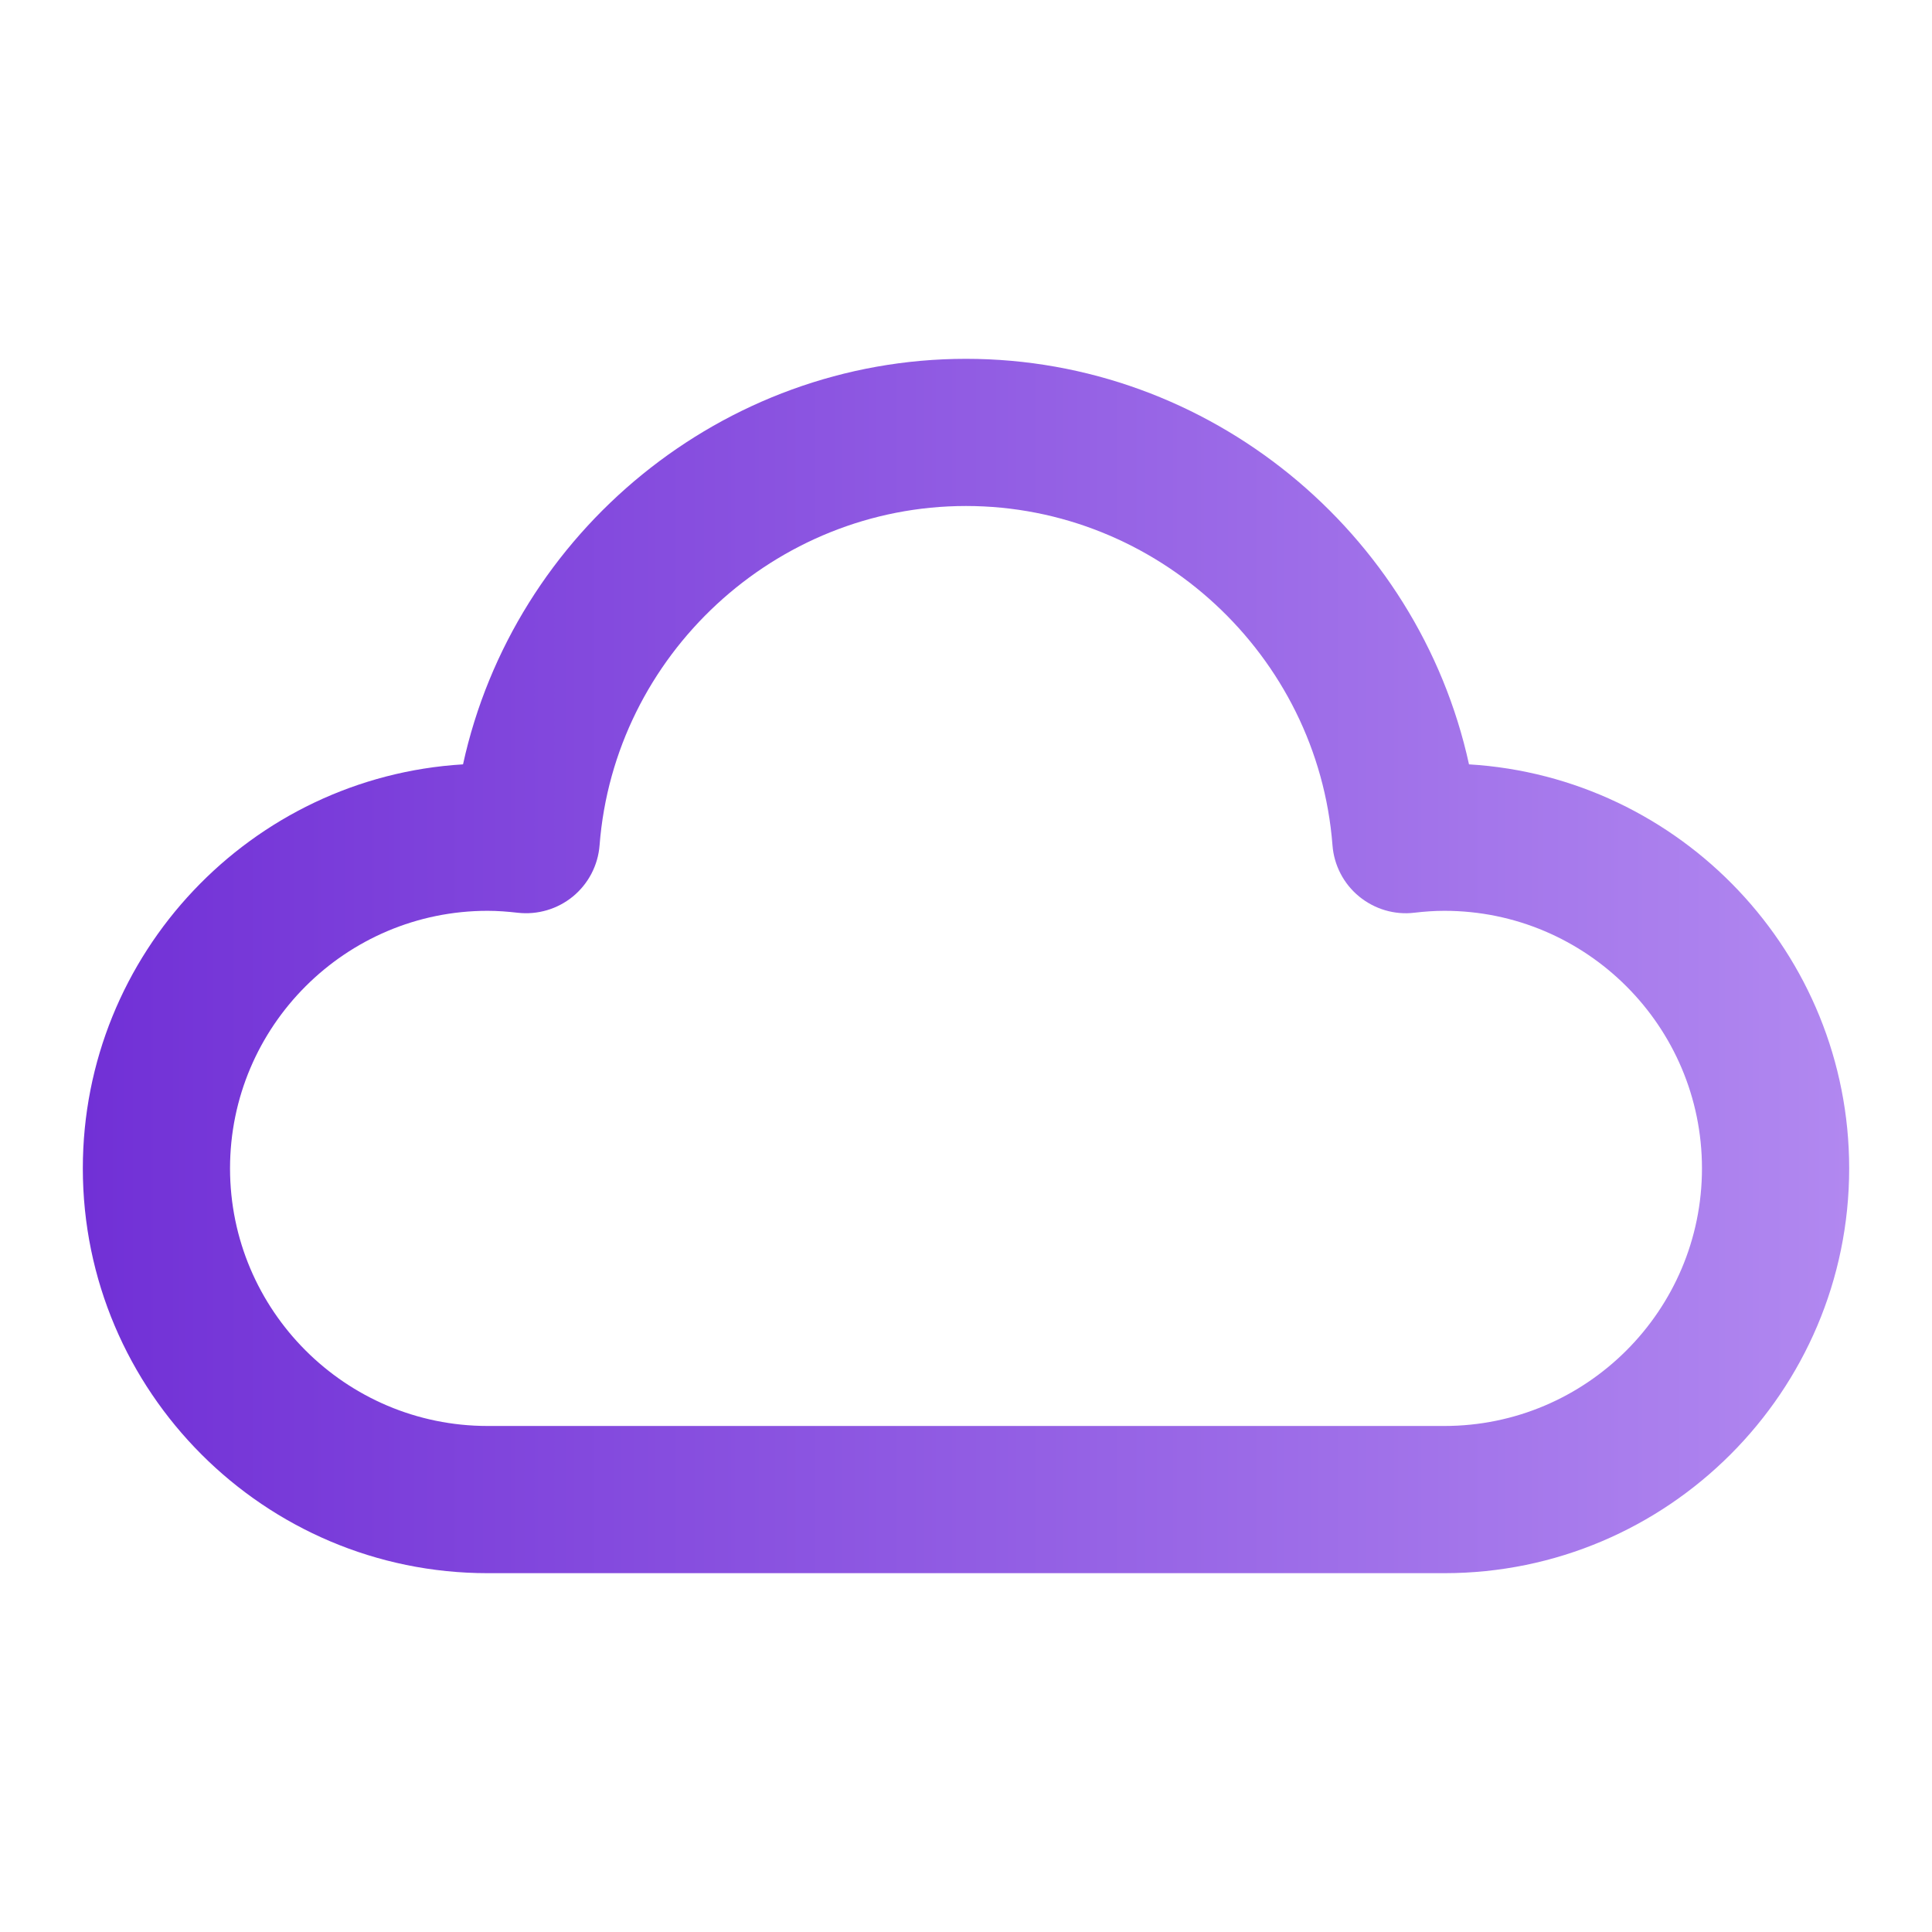 <?xml version="1.0" encoding="UTF-8"?> <svg xmlns="http://www.w3.org/2000/svg" width="62" height="62" viewBox="0 0 62 62" fill="none"><path d="M46.352 50.485H15.648C8.486 50.485 2.658 44.657 2.658 37.495C2.658 30.597 8.062 24.938 14.859 24.529C16.488 17.075 23.188 11.515 31 11.515C38.812 11.515 45.512 17.075 47.142 24.529C53.938 24.938 59.342 30.597 59.342 37.495C59.342 44.657 53.514 50.485 46.352 50.485ZM15.648 29.229C11.09 29.229 7.382 32.937 7.382 37.495C7.382 42.053 11.09 45.761 15.648 45.761H46.352C50.909 45.761 54.618 42.053 54.618 37.495C54.618 32.937 50.909 29.229 46.352 29.229C46.026 29.229 45.705 29.253 45.389 29.29C44.752 29.368 44.111 29.175 43.614 28.768C43.118 28.361 42.81 27.767 42.761 27.127C42.289 21.021 37.123 16.238 31 16.238C24.877 16.238 19.712 21.021 19.241 27.127C19.191 27.767 18.883 28.359 18.387 28.768C17.891 29.175 17.25 29.364 16.613 29.291C16.295 29.255 15.974 29.229 15.648 29.229Z" fill="url(#paint0_linear_79_232)"></path><defs><linearGradient id="paint0_linear_79_232" x1="2.658" y1="31" x2="59.342" y2="31" gradientUnits="userSpaceOnUse"><stop stop-color="#7130D6"></stop><stop offset="1" stop-color="#B188F0"></stop></linearGradient></defs></svg> 